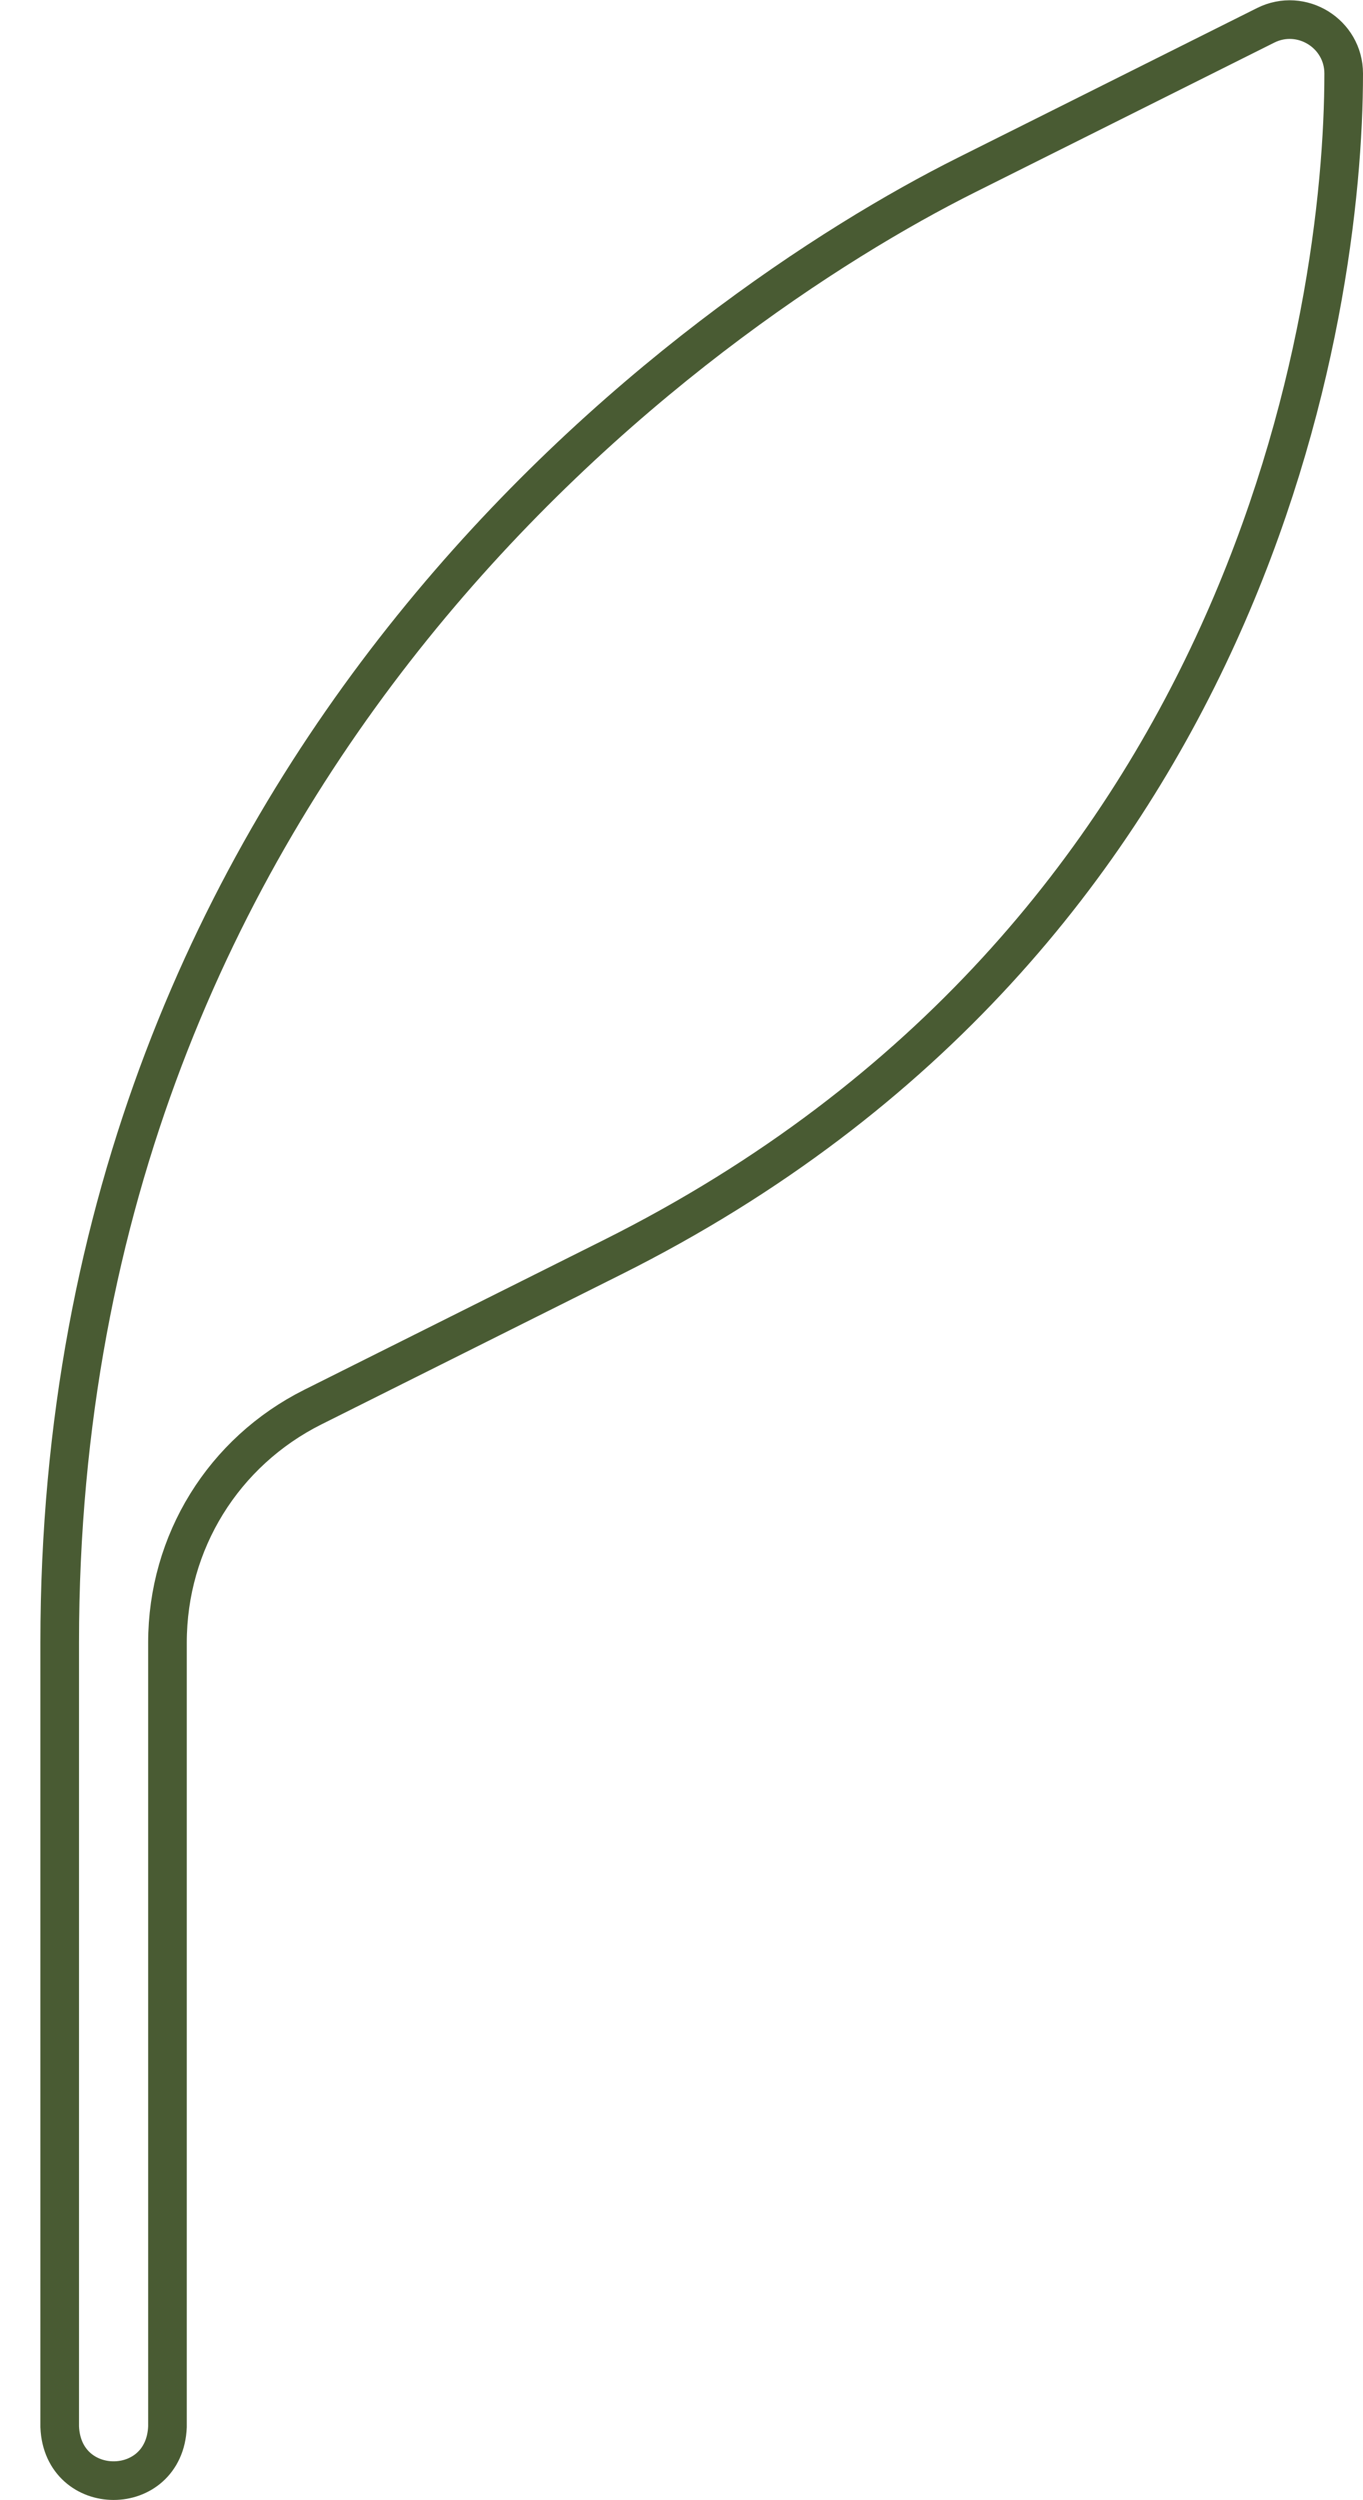 <?xml version="1.0" encoding="UTF-8"?> <svg xmlns="http://www.w3.org/2000/svg" width="30" height="55" viewBox="0 0 30 55" fill="none"><path d="M6.889 30.952L6.889 30.952C4.915 31.939 3.686 33.927 3.686 36.135V53.386C3.621 54.966 1.379 54.964 1.314 53.386V36.135C1.314 16.665 15.373 6.799 21.265 3.853C21.265 3.853 21.265 3.853 21.265 3.853L27.858 0.557C28.646 0.164 29.575 0.738 29.575 1.618C29.575 6.894 27.55 20.622 13.483 27.656C13.483 27.656 13.483 27.656 13.483 27.656L6.889 30.952Z" stroke="#495B33" stroke-width="0.85"></path></svg> 